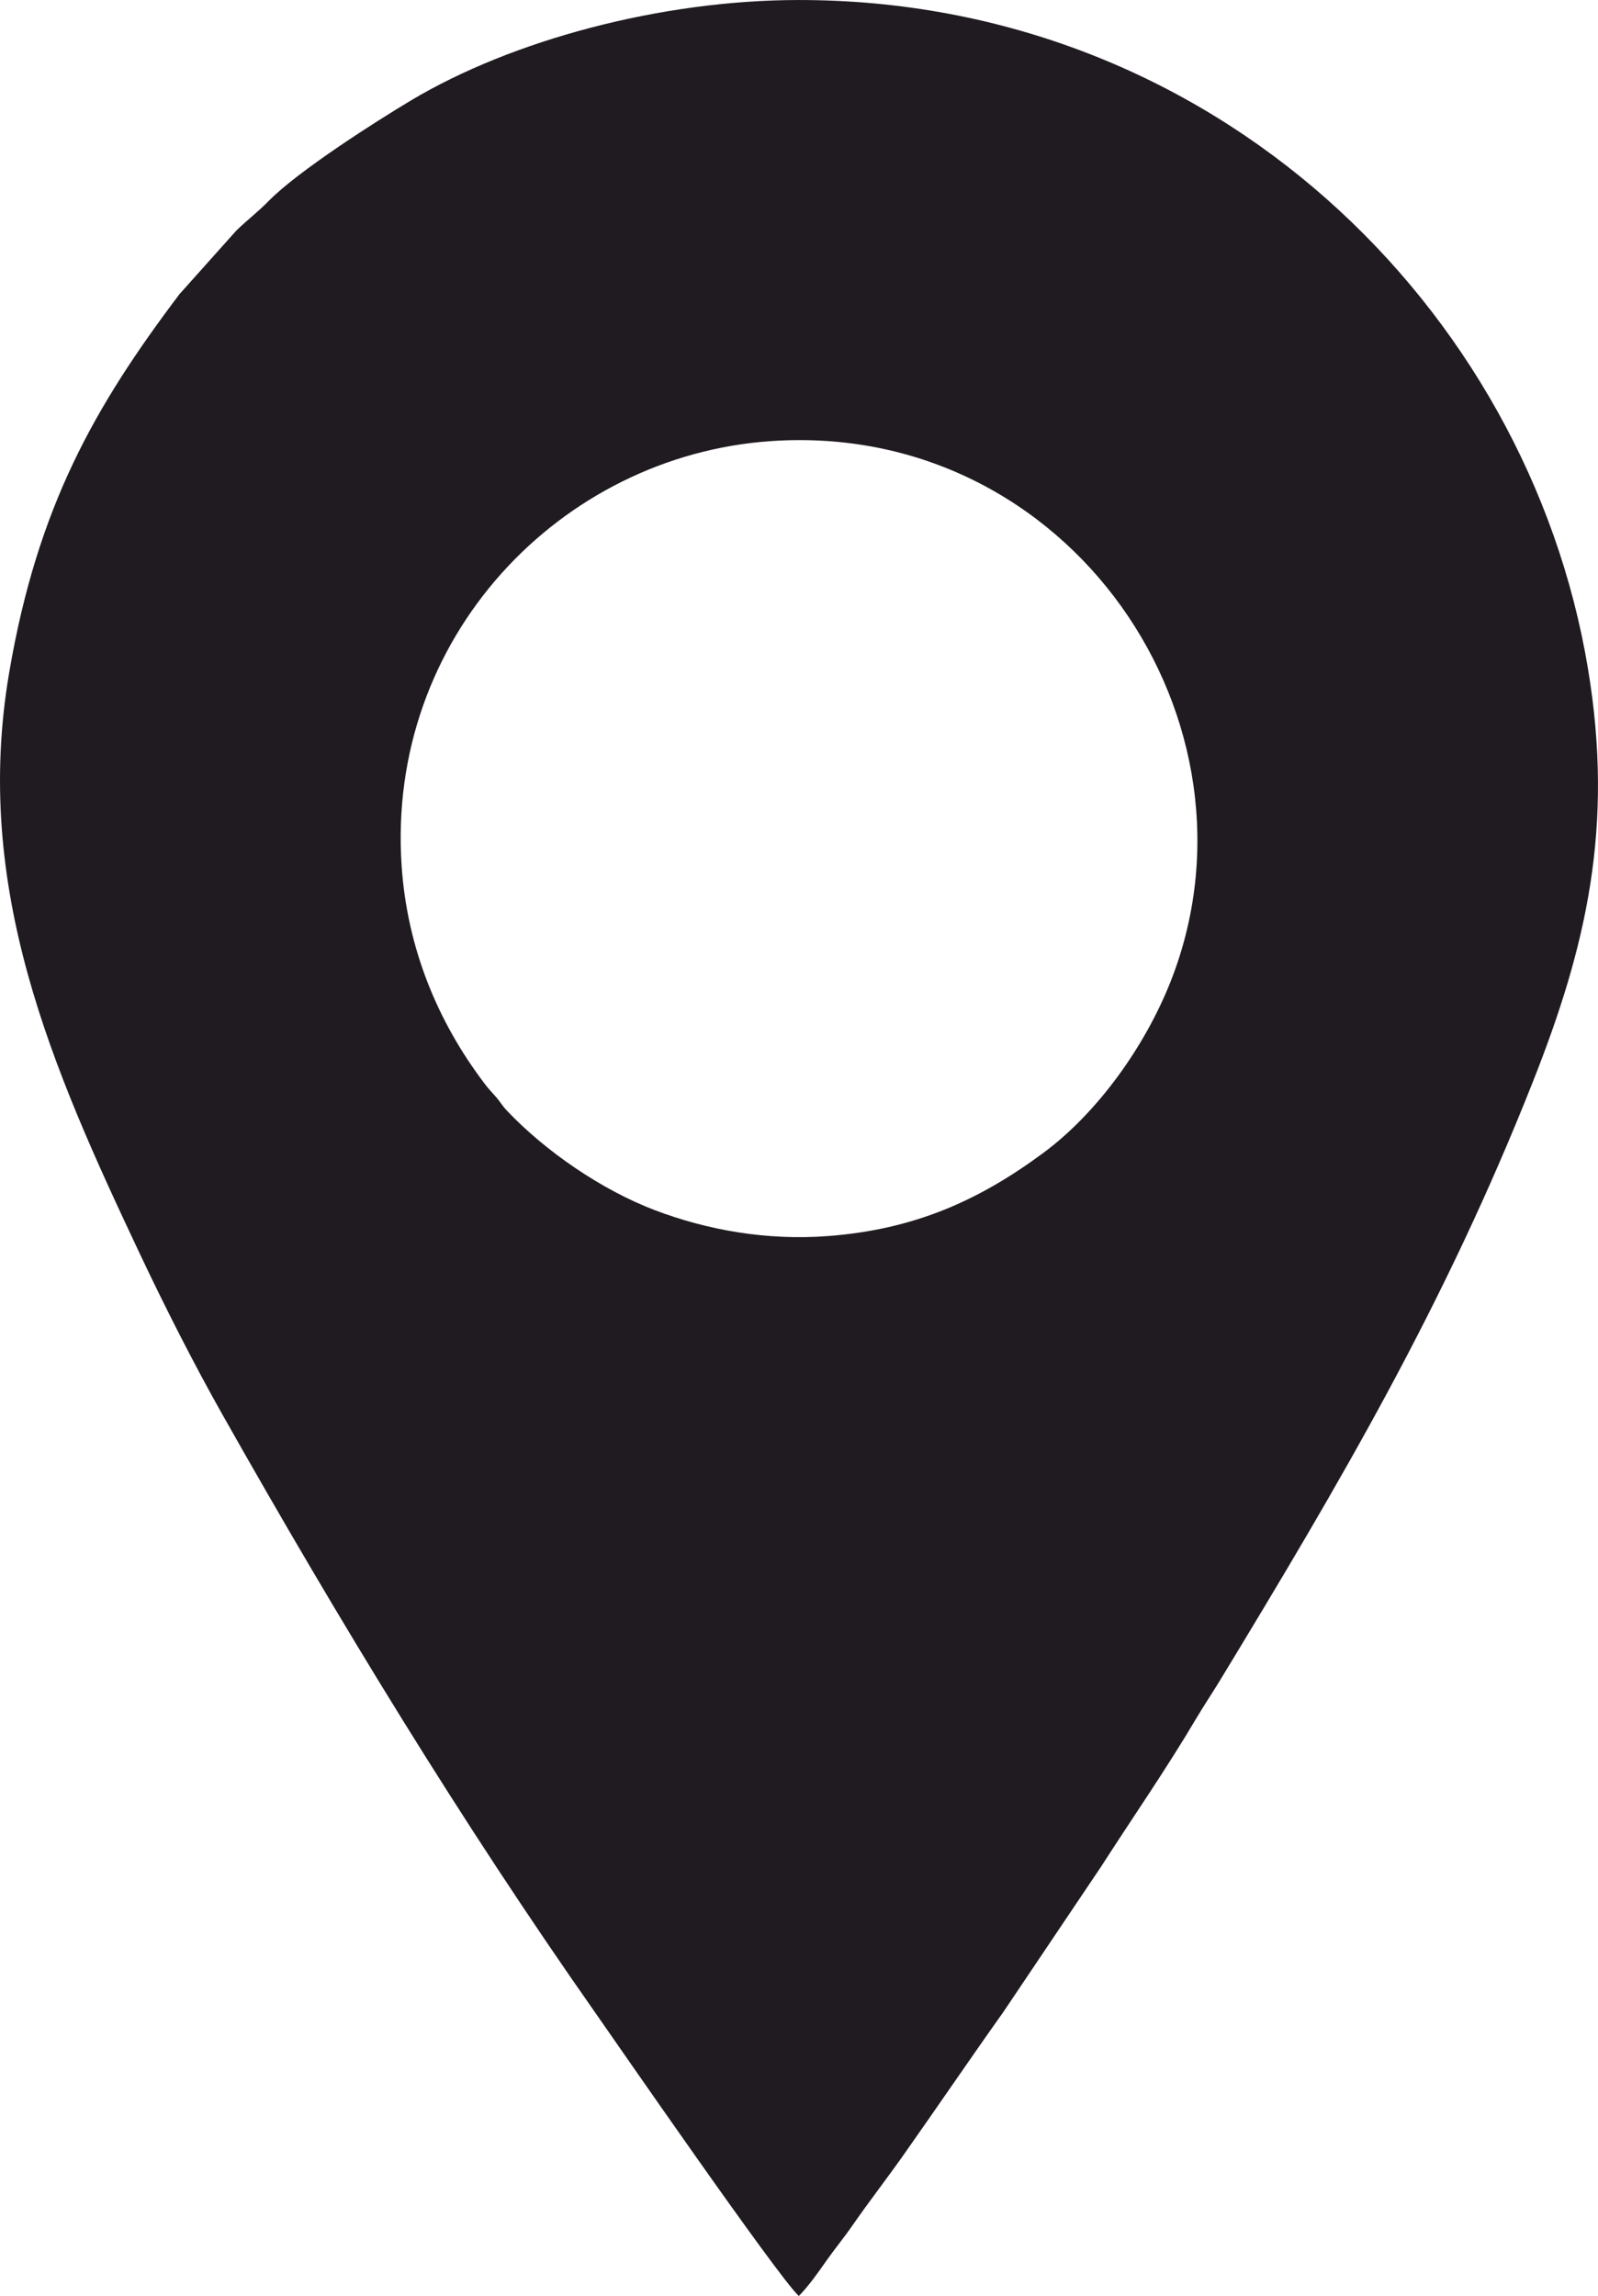 <?xml version="1.0" encoding="UTF-8"?> <svg xmlns="http://www.w3.org/2000/svg" xmlns:xlink="http://www.w3.org/1999/xlink" xmlns:xodm="http://www.corel.com/coreldraw/odm/2003" xml:space="preserve" width="25.512mm" height="36.645mm" version="1.1" style="shape-rendering:geometricPrecision; text-rendering:geometricPrecision; image-rendering:optimizeQuality; fill-rule:evenodd; clip-rule:evenodd" viewBox="0 0 2927.97 4205.76"> <defs> <style type="text/css"> .fil0 {fill:#1F1B20} </style> </defs> <g id="Слой_x0020_1">  <path class="fil0" d="M1411.89 808.06c548.72,-38.16 921.08,515.53 732.57,991.01 -46.67,117.71 -133.18,239.14 -232.92,312.92 -117.19,86.67 -235.55,140.19 -394.58,152.24 -112.03,8.49 -221.01,-10.91 -316.96,-47.38 -97.5,-37.04 -200.6,-107.81 -271.49,-182.63 -8.58,-9.07 -11.96,-16.07 -20.46,-25.62 -11.09,-12.44 -12.76,-13.84 -21.03,-24.76 -85.19,-112.52 -140.78,-246.75 -151.09,-396.97 -28.76,-418.71 290.97,-752.05 675.96,-778.81zm51.8 3397.71c19.03,-19.59 34.57,-41.93 50.21,-64.2 14.75,-21.03 31.97,-41.88 46.85,-63.31 31.89,-45.95 63.24,-86.16 94.44,-130.34 61.54,-87.16 121.38,-175.37 183.09,-262.14l178.96 -266.07c57.19,-88.95 119.88,-179.32 174.13,-271.07 14.19,-23.99 29.53,-46.65 44.08,-70.63 221.03,-363.92 411.84,-688.17 573.4,-1096.85 97.18,-245.79 149.26,-465.49 100.63,-757.19 -110.17,-660.84 -685.79,-1224.22 -1445.8,-1223.94 -252.94,0.1 -525.84,73.65 -710.02,183.57 -63.28,37.77 -206.99,129.2 -261.02,184.2 -21.83,22.22 -38.88,34.3 -59.89,54.85l-104 116.31c-154.89,205.07 -259.95,388.4 -311.92,693 -67.42,395.13 78.98,725.1 239.72,1065.41 46.5,98.47 99.67,202.96 151.11,294.04 213.99,378.82 436.16,743.76 683.85,1096.57 25.6,36.47 335.36,484.97 372.18,517.79z"></path> </g> </svg> 